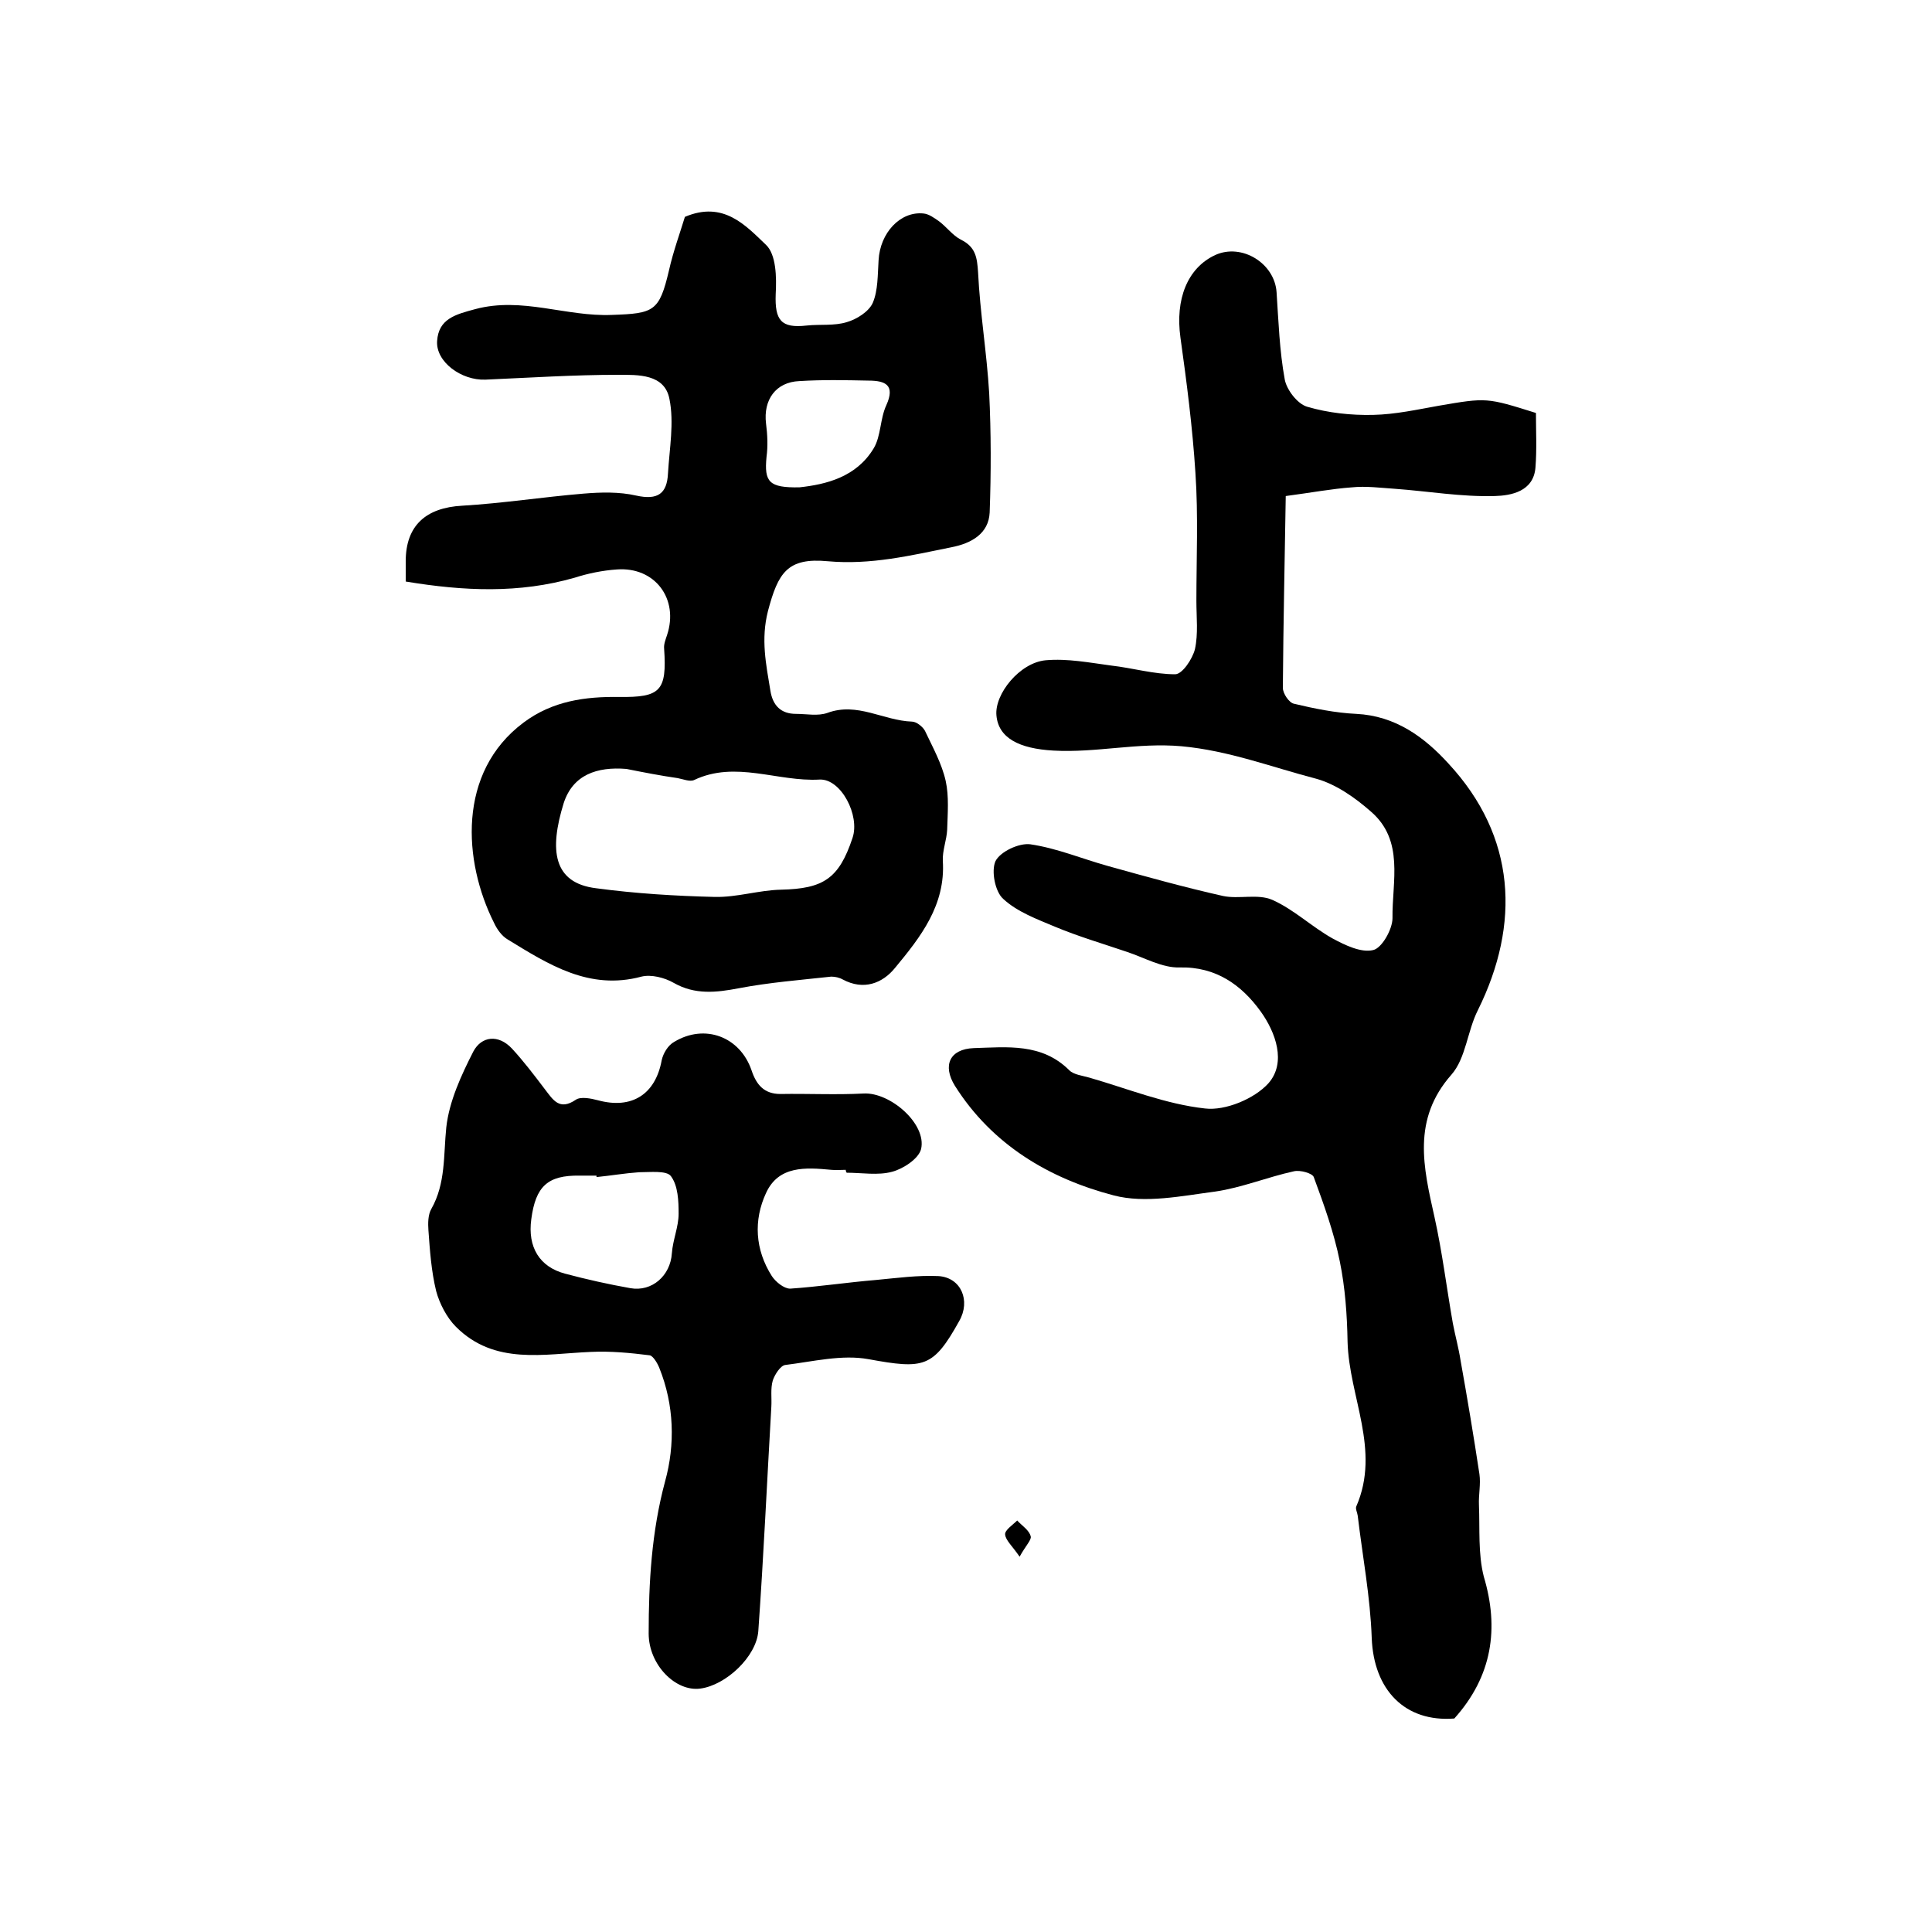 <?xml version="1.0" encoding="utf-8"?>
<!-- Generator: Adobe Illustrator 22.0.0, SVG Export Plug-In . SVG Version: 6.00 Build 0)  -->
<svg version="1.1" id="图层_1" xmlns="http://www.w3.org/2000/svg" xmlns:xlink="http://www.w3.org/1999/xlink" x="0px" y="0px"
	 viewBox="0 0 400 400" style="enable-background:new 0 0 400 400;" xml:space="preserve">
<style type="text/css">
	.st0{fill:#FFFFFF;}
</style>
<g>
	
	<path d="M301.1,355.8c-10.2,0.8-16.7-5.9-17.1-16.7c-0.3-8.5-1.9-16.9-2.9-25.3c-0.1-0.7-0.5-1.4-0.3-1.9
		c5.1-11.7-1.5-22.7-1.8-34.1c-0.1-5.6-0.5-11.2-1.6-16.6c-1.2-6-3.3-11.8-5.4-17.5c-0.3-0.8-2.8-1.5-4.1-1.2
		c-5.5,1.2-10.8,3.4-16.3,4.2c-6.9,0.9-14.5,2.5-21,0.8c-13.4-3.5-25.2-10.5-32.9-22.7c-2.6-4.2-1.1-7.6,3.9-7.8
		c6.9-0.2,14.1-1.1,19.8,4.6c0.9,0.9,2.7,1.1,4.1,1.5c8,2.3,15.8,5.5,24,6.4c4.2,0.5,10.2-2,13.1-5.2c3.8-4.3,1.5-10.6-1.6-14.9
		c-3.9-5.4-9.2-9.3-16.8-9.1c-3.6,0.1-7.2-2-10.8-3.2c-5-1.7-10.1-3.2-14.9-5.2c-3.8-1.6-7.9-3.1-10.8-5.8c-1.7-1.5-2.5-5.8-1.6-7.8
		c1-2,4.9-3.8,7.2-3.5c5.5,0.8,10.7,3,16.1,4.5c7.9,2.2,15.8,4.4,23.8,6.2c3.3,0.7,7.2-0.5,10.2,0.8c4.5,2,8.2,5.6,12.5,8
		c2.6,1.4,5.9,3,8.4,2.4c1.8-0.4,4-4.3,4-6.6c-0.1-7.6,2.5-16.1-4.5-22.1c-3.3-2.9-7.3-5.7-11.4-6.8c-9.2-2.4-18-5.8-27.8-6.7
		c-9.1-0.8-17.6,1.4-26.5,0.9c-7.1-0.4-11.4-2.6-11.8-7.3c-0.4-4.4,4.8-10.9,10.2-11.4c4.5-0.4,9.1,0.5,13.6,1.1
		c4.4,0.5,8.8,1.8,13.2,1.8c1.5,0,3.6-3.2,4.1-5.2c0.7-3.2,0.3-6.6,0.3-10c0-8.8,0.4-17.7-0.2-26.5c-0.6-9.4-1.8-18.7-3.1-28
		c-1.1-7.9,1.4-14.4,7.2-17.1c5.5-2.5,12.3,1.7,12.7,7.7c0.4,6,0.6,12.1,1.7,18.1c0.4,2.1,2.6,5,4.6,5.6c4.4,1.3,9.1,1.8,13.7,1.7
		c4.6-0.1,9.1-1.1,13.6-1.9c9.9-1.7,9.9-1.7,20.1,1.5c0,3.7,0.2,7.5-0.1,11.3c-0.4,5-5.1,5.8-8.4,5.9c-6.9,0.2-13.8-1-20.7-1.5
		c-3-0.2-6-0.6-8.9-0.3c-4.2,0.3-8.4,1.1-13.7,1.8c-0.2,12.7-0.5,26.2-0.6,39.7c0,1.2,1.3,3.1,2.3,3.3c4.2,1,8.6,1.9,12.9,2.1
		c8.1,0.4,14.1,4.8,19.1,10.3c14,15.1,14.9,33.2,6.1,51c-2.2,4.3-2.5,10-5.5,13.4c-8.2,9.3-5.8,19.2-3.5,29.5
		c1.6,7.2,2.5,14.6,3.8,22c0.5,2.6,1.2,5.1,1.6,7.7c1.4,7.8,2.7,15.6,3.9,23.5c0.3,2.1-0.2,4.3-0.1,6.4c0.2,4.9-0.2,10.1,1,14.8
		C310.4,337.1,309,347,301.1,355.8z"/>
	<path d="M84,120.4c0-1.9,0-3,0-4.2c0-7.4,4.2-11.1,11.7-11.5c8.4-0.5,16.7-1.8,25.1-2.5c3.6-0.3,7.4-0.4,10.9,0.4
		c4.5,1,6.4-0.4,6.6-4.6c0.3-5.1,1.3-10.5,0.3-15.4c-1-5.2-6.5-5-10.6-5c-9.2,0-18.3,0.6-27.5,1c-5,0.2-10.3-3.7-10-8
		c0.3-4.6,3.8-5.5,7.9-6.6c9.7-2.6,18.8,1.6,28.3,1.2c8.7-0.3,9.8-0.7,11.8-9.2c0.9-4,2.3-7.8,3.3-11.1c8-3.4,12.6,1.8,16.8,5.8
		c2.1,2,2.2,6.7,2,10.2c-0.2,5.4,1.1,7.1,6.4,6.5c2.8-0.3,5.7,0.1,8.3-0.7c2.1-0.6,4.6-2.2,5.4-4c1.1-2.6,1-5.8,1.2-8.8
		c0.3-5.7,4.5-10.2,9.3-9.7c1.1,0.1,2.2,0.9,3.2,1.6c1.6,1.2,2.8,2.9,4.5,3.8c3.1,1.5,3.4,3.7,3.6,6.8c0.4,8.3,1.8,16.6,2.3,25
		c0.4,8.2,0.4,16.5,0.1,24.7c-0.2,4.4-3.8,6.4-7.9,7.2c-8.4,1.7-16.7,3.7-25.6,2.9c-8.4-0.8-10.3,2.4-12.4,10.3
		c-1.5,5.9-0.4,11,0.5,16.5c0.5,3.1,2.2,4.8,5.3,4.8c2.2,0,4.5,0.5,6.5-0.2c6.2-2.3,11.6,1.6,17.5,1.8c0.9,0,2.2,1,2.7,1.9
		c1.6,3.4,3.5,6.8,4.3,10.4c0.7,3.2,0.4,6.7,0.3,10.1c-0.1,2.1-1,4.3-0.9,6.4c0.6,9.2-4.6,15.8-9.9,22.2c-2.6,3.2-6.5,4.7-10.8,2.4
		c-0.7-0.4-1.6-0.6-2.4-0.6c-6.4,0.7-12.8,1.2-19.1,2.4c-4.7,0.9-9.1,1.4-13.5-1.1c-1.9-1.1-4.7-1.8-6.7-1.3
		c-10.8,2.9-19.2-2.5-27.7-7.7c-1.2-0.7-2.2-2.1-2.8-3.4c-6.4-12.7-7.7-31.2,6.1-41.5c6-4.5,12.8-5.4,19.8-5.3
		c8.5,0.1,9.9-1.2,9.3-10c-0.1-0.9,0.3-1.9,0.6-2.8c2.5-7.5-2.5-14.2-10.4-13.6c-2.9,0.2-5.9,0.8-8.7,1.7
		C107.5,122.9,96.1,122.4,84,120.4z M129.7,159.2c-6.1-0.5-11.1,1.2-13,7.1c-3,9.7-2.2,16.5,6.7,17.6c8.2,1.1,16.4,1.6,24.6,1.8
		c4.6,0.1,9.1-1.4,13.7-1.5c8.8-0.2,12-2.3,14.8-10.7c1.6-4.7-2.4-12.3-6.8-12.1c-8.7,0.5-17.4-4-26,0.1c-0.9,0.4-2.3-0.2-3.4-0.4
		C136.8,160.6,133.2,159.9,129.7,159.2z M165.5,100.9c5.5-0.6,11.8-2.1,15.4-8.1c1.5-2.5,1.3-6.1,2.6-8.9c1.9-4.2-0.2-5.1-3.7-5.1
		c-4.8-0.1-9.5-0.2-14.3,0.1c-4.9,0.2-7.5,3.9-6.9,8.8c0.3,2.3,0.4,4.7,0.1,6.9C158.2,99.8,159.2,101,165.5,100.9z"/>
	<path d="M175.1,242.2c-1,0-2,0.1-3,0c-5.3-0.5-10.9-0.9-13.5,4.8c-2.6,5.6-2.3,11.7,1.2,17.2c0.8,1.2,2.5,2.6,3.8,2.6
		c5.9-0.4,11.8-1.3,17.8-1.8c4.3-0.4,8.6-1,12.9-0.8c4.7,0.3,6.7,5.1,4.3,9.3c-5.4,9.7-7.3,10-18.8,7.9c-5.5-1-11.5,0.5-17.2,1.2
		c-1,0.1-2.2,2-2.6,3.2c-0.5,1.7-0.2,3.6-0.3,5.4c-0.9,15.5-1.6,31-2.7,46.5c-0.4,5.3-6.7,11.2-12,11.9c-5.1,0.7-10.7-4.9-10.7-11.4
		c0-10.6,0.6-21.1,3.4-31.5c2.1-7.6,1.9-15.8-1.2-23.5c-0.4-1-1.3-2.5-2-2.6c-4-0.5-8.1-0.9-12.2-0.7c-9.7,0.4-19.9,2.8-27.9-5.2
		c-1.9-1.9-3.4-4.8-4.1-7.4c-1-4.1-1.3-8.4-1.6-12.6c-0.1-1.4-0.1-3.2,0.6-4.4c3-5.3,2.5-11.1,3.1-16.9c0.6-5.4,3.1-10.8,5.6-15.7
		c1.7-3.2,5.2-3.6,8-0.6c2.4,2.6,4.6,5.5,6.8,8.4c1.7,2.2,3,4.5,6.4,2.2c1-0.7,3.1-0.3,4.6,0.1c7,1.9,11.9-1.2,13.2-8.3
		c0.3-1.4,1.3-3.1,2.6-3.8c6.3-3.8,13.6-1.1,16,5.9c1,3,2.6,4.9,6,4.9c5.7-0.1,11.5,0.2,17.2-0.1c5.5-0.3,13.1,6.3,11.9,11.5
		c-0.5,2-3.7,4.1-6,4.7c-2.9,0.8-6.3,0.2-9.4,0.2C175.1,242.5,175.1,242.3,175.1,242.2z M123.5,243.7c0-0.1,0-0.2,0-0.3
		c-1.2,0-2.3,0-3.5,0c-6.6-0.1-9.1,2.2-10,9c-0.8,5.8,1.7,9.9,7,11.3c4.5,1.2,9,2.2,13.5,3c4.5,0.8,8.3-2.6,8.6-7.2
		c0.2-2.8,1.4-5.5,1.4-8.2c0-2.6-0.1-5.8-1.6-7.8c-0.9-1.2-4.3-0.8-6.6-0.8C129.4,242.9,126.5,243.4,123.5,243.7z"/>
	<path d="M211.1,322.3c-1.5-2.2-2.9-3.4-3-4.6c-0.1-0.9,1.6-2,2.5-2.9c1,1.1,2.5,2,2.8,3.3C213.6,318.8,212.3,320.1,211.1,322.3z"/>
	
	
	
</g>
</svg>
